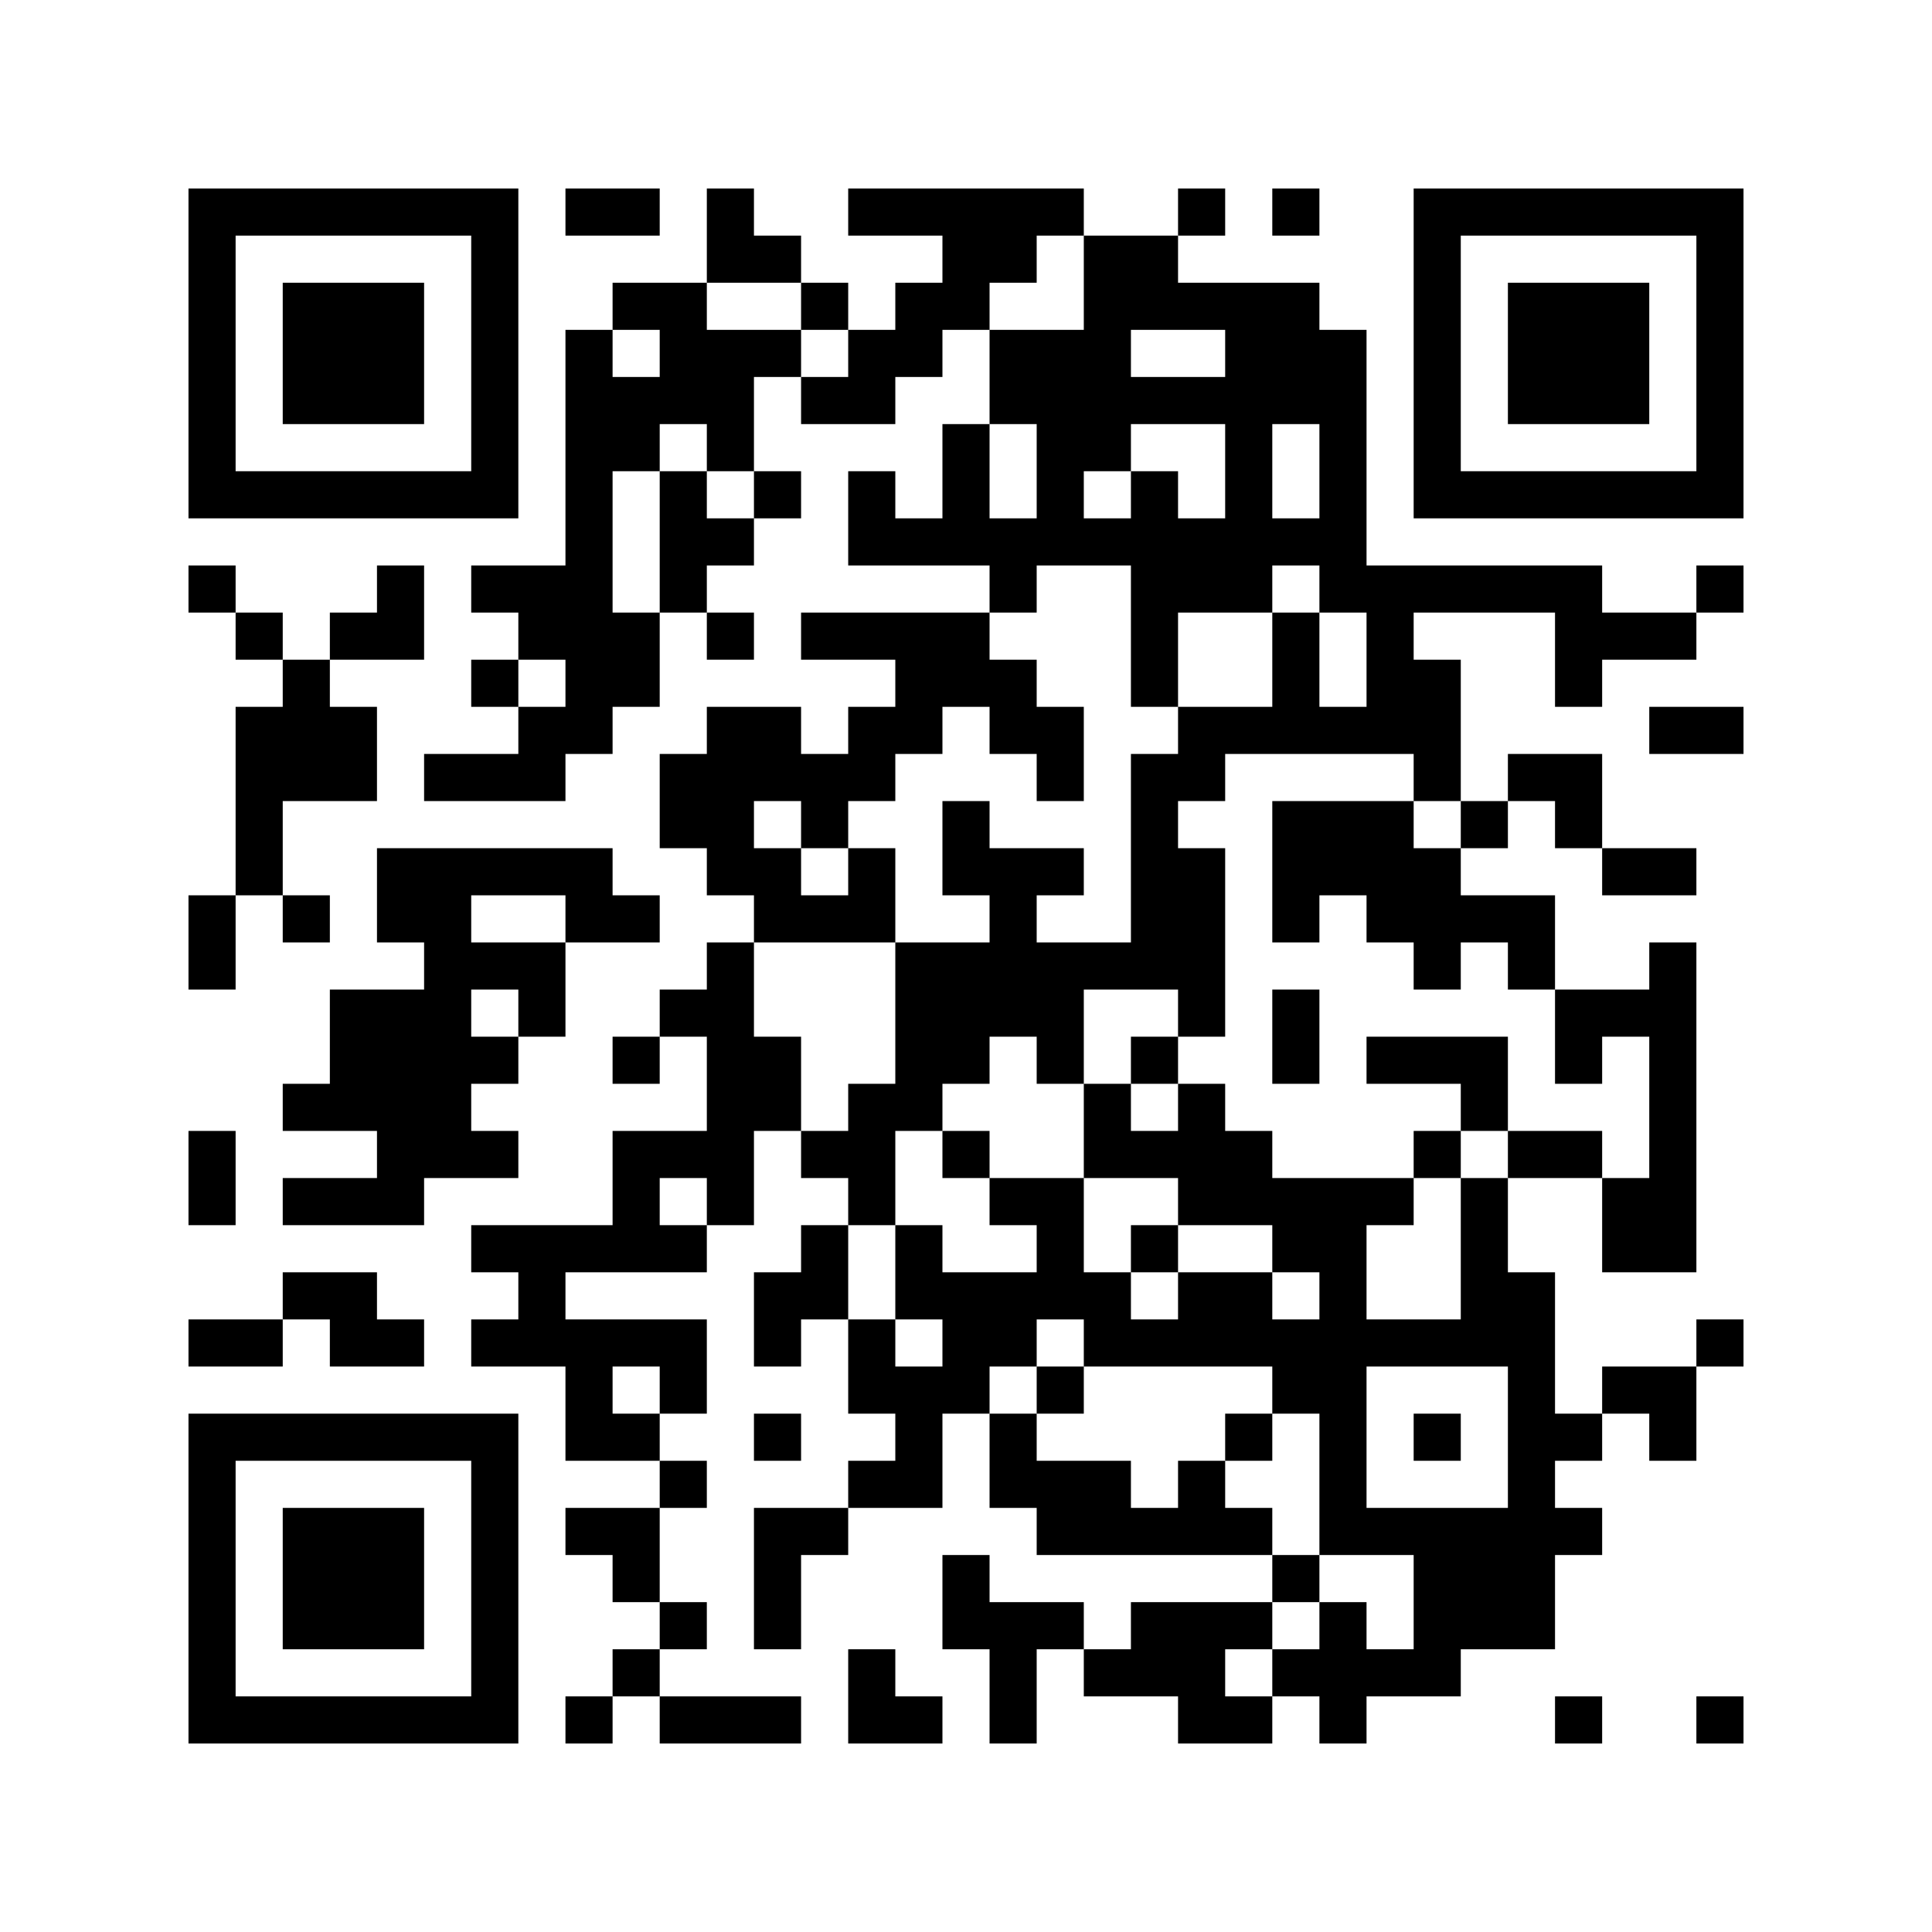 <?xml version='1.0' encoding='UTF-8'?>
<svg width="41mm" height="41mm" version="1.1" viewBox="0 0 41 41" xmlns="http://www.w3.org/2000/svg"><path d="M4,4H5V5H4zM5,4H6V5H5zM6,4H7V5H6zM7,4H8V5H7zM8,4H9V5H8zM9,4H10V5H9zM10,4H11V5H10zM12,4H13V5H12zM13,4H14V5H13zM15,4H16V5H15zM18,4H19V5H18zM19,4H20V5H19zM20,4H21V5H20zM21,4H22V5H21zM22,4H23V5H22zM25,4H26V5H25zM27,4H28V5H27zM30,4H31V5H30zM31,4H32V5H31zM32,4H33V5H32zM33,4H34V5H33zM34,4H35V5H34zM35,4H36V5H35zM36,4H37V5H36zM4,5H5V6H4zM10,5H11V6H10zM15,5H16V6H15zM16,5H17V6H16zM20,5H21V6H20zM21,5H22V6H21zM23,5H24V6H23zM24,5H25V6H24zM30,5H31V6H30zM36,5H37V6H36zM4,6H5V7H4zM6,6H7V7H6zM7,6H8V7H7zM8,6H9V7H8zM10,6H11V7H10zM13,6H14V7H13zM14,6H15V7H14zM17,6H18V7H17zM19,6H20V7H19zM20,6H21V7H20zM23,6H24V7H23zM24,6H25V7H24zM25,6H26V7H25zM26,6H27V7H26zM27,6H28V7H27zM30,6H31V7H30zM32,6H33V7H32zM33,6H34V7H33zM34,6H35V7H34zM36,6H37V7H36zM4,7H5V8H4zM6,7H7V8H6zM7,7H8V8H7zM8,7H9V8H8zM10,7H11V8H10zM12,7H13V8H12zM14,7H15V8H14zM15,7H16V8H15zM16,7H17V8H16zM18,7H19V8H18zM19,7H20V8H19zM21,7H22V8H21zM22,7H23V8H22zM23,7H24V8H23zM26,7H27V8H26zM27,7H28V8H27zM28,7H29V8H28zM30,7H31V8H30zM32,7H33V8H32zM33,7H34V8H33zM34,7H35V8H34zM36,7H37V8H36zM4,8H5V9H4zM6,8H7V9H6zM7,8H8V9H7zM8,8H9V9H8zM10,8H11V9H10zM12,8H13V9H12zM13,8H14V9H13zM14,8H15V9H14zM15,8H16V9H15zM17,8H18V9H17zM18,8H19V9H18zM21,8H22V9H21zM22,8H23V9H22zM23,8H24V9H23zM24,8H25V9H24zM25,8H26V9H25zM26,8H27V9H26zM27,8H28V9H27zM28,8H29V9H28zM30,8H31V9H30zM32,8H33V9H32zM33,8H34V9H33zM34,8H35V9H34zM36,8H37V9H36zM4,9H5V10H4zM10,9H11V10H10zM12,9H13V10H12zM13,9H14V10H13zM15,9H16V10H15zM20,9H21V10H20zM22,9H23V10H22zM23,9H24V10H23zM26,9H27V10H26zM28,9H29V10H28zM30,9H31V10H30zM36,9H37V10H36zM4,10H5V11H4zM5,10H6V11H5zM6,10H7V11H6zM7,10H8V11H7zM8,10H9V11H8zM9,10H10V11H9zM10,10H11V11H10zM12,10H13V11H12zM14,10H15V11H14zM16,10H17V11H16zM18,10H19V11H18zM20,10H21V11H20zM22,10H23V11H22zM24,10H25V11H24zM26,10H27V11H26zM28,10H29V11H28zM30,10H31V11H30zM31,10H32V11H31zM32,10H33V11H32zM33,10H34V11H33zM34,10H35V11H34zM35,10H36V11H35zM36,10H37V11H36zM12,11H13V12H12zM14,11H15V12H14zM15,11H16V12H15zM18,11H19V12H18zM19,11H20V12H19zM20,11H21V12H20zM21,11H22V12H21zM22,11H23V12H22zM23,11H24V12H23zM24,11H25V12H24zM25,11H26V12H25zM26,11H27V12H26zM27,11H28V12H27zM28,11H29V12H28zM4,12H5V13H4zM8,12H9V13H8zM10,12H11V13H10zM11,12H12V13H11zM12,12H13V13H12zM14,12H15V13H14zM21,12H22V13H21zM24,12H25V13H24zM25,12H26V13H25zM26,12H27V13H26zM28,12H29V13H28zM29,12H30V13H29zM30,12H31V13H30zM31,12H32V13H31zM32,12H33V13H32zM33,12H34V13H33zM36,12H37V13H36zM5,13H6V14H5zM7,13H8V14H7zM8,13H9V14H8zM11,13H12V14H11zM12,13H13V14H12zM13,13H14V14H13zM15,13H16V14H15zM17,13H18V14H17zM18,13H19V14H18zM19,13H20V14H19zM20,13H21V14H20zM24,13H25V14H24zM27,13H28V14H27zM29,13H30V14H29zM33,13H34V14H33zM34,13H35V14H34zM35,13H36V14H35zM6,14H7V15H6zM10,14H11V15H10zM12,14H13V15H12zM13,14H14V15H13zM19,14H20V15H19zM20,14H21V15H20zM21,14H22V15H21zM24,14H25V15H24zM27,14H28V15H27zM29,14H30V15H29zM30,14H31V15H30zM33,14H34V15H33zM5,15H6V16H5zM6,15H7V16H6zM7,15H8V16H7zM11,15H12V16H11zM12,15H13V16H12zM15,15H16V16H15zM16,15H17V16H16zM18,15H19V16H18zM19,15H20V16H19zM21,15H22V16H21zM22,15H23V16H22zM25,15H26V16H25zM26,15H27V16H26zM27,15H28V16H27zM28,15H29V16H28zM29,15H30V16H29zM30,15H31V16H30zM35,15H36V16H35zM36,15H37V16H36zM5,16H6V17H5zM6,16H7V17H6zM7,16H8V17H7zM9,16H10V17H9zM10,16H11V17H10zM11,16H12V17H11zM14,16H15V17H14zM15,16H16V17H15zM16,16H17V17H16zM17,16H18V17H17zM18,16H19V17H18zM22,16H23V17H22zM24,16H25V17H24zM25,16H26V17H25zM30,16H31V17H30zM32,16H33V17H32zM33,16H34V17H33zM5,17H6V18H5zM14,17H15V18H14zM15,17H16V18H15zM17,17H18V18H17zM20,17H21V18H20zM24,17H25V18H24zM27,17H28V18H27zM28,17H29V18H28zM29,17H30V18H29zM31,17H32V18H31zM33,17H34V18H33zM5,18H6V19H5zM8,18H9V19H8zM9,18H10V19H9zM10,18H11V19H10zM11,18H12V19H11zM12,18H13V19H12zM15,18H16V19H15zM16,18H17V19H16zM18,18H19V19H18zM20,18H21V19H20zM21,18H22V19H21zM22,18H23V19H22zM24,18H25V19H24zM25,18H26V19H25zM27,18H28V19H27zM28,18H29V19H28zM29,18H30V19H29zM30,18H31V19H30zM34,18H35V19H34zM35,18H36V19H35zM4,19H5V20H4zM6,19H7V20H6zM8,19H9V20H8zM9,19H10V20H9zM12,19H13V20H12zM13,19H14V20H13zM16,19H17V20H16zM17,19H18V20H17zM18,19H19V20H18zM21,19H22V20H21zM24,19H25V20H24zM25,19H26V20H25zM27,19H28V20H27zM29,19H30V20H29zM30,19H31V20H30zM31,19H32V20H31zM32,19H33V20H32zM4,20H5V21H4zM9,20H10V21H9zM10,20H11V21H10zM11,20H12V21H11zM15,20H16V21H15zM19,20H20V21H19zM20,20H21V21H20zM21,20H22V21H21zM22,20H23V21H22zM23,20H24V21H23zM24,20H25V21H24zM25,20H26V21H25zM30,20H31V21H30zM32,20H33V21H32zM35,20H36V21H35zM7,21H8V22H7zM8,21H9V22H8zM9,21H10V22H9zM11,21H12V22H11zM14,21H15V22H14zM15,21H16V22H15zM19,21H20V22H19zM20,21H21V22H20zM21,21H22V22H21zM22,21H23V22H22zM25,21H26V22H25zM27,21H28V22H27zM33,21H34V22H33zM34,21H35V22H34zM35,21H36V22H35zM7,22H8V23H7zM8,22H9V23H8zM9,22H10V23H9zM10,22H11V23H10zM13,22H14V23H13zM15,22H16V23H15zM16,22H17V23H16zM19,22H20V23H19zM20,22H21V23H20zM22,22H23V23H22zM24,22H25V23H24zM27,22H28V23H27zM29,22H30V23H29zM30,22H31V23H30zM31,22H32V23H31zM33,22H34V23H33zM35,22H36V23H35zM6,23H7V24H6zM7,23H8V24H7zM8,23H9V24H8zM9,23H10V24H9zM15,23H16V24H15zM16,23H17V24H16zM18,23H19V24H18zM19,23H20V24H19zM23,23H24V24H23zM25,23H26V24H25zM31,23H32V24H31zM35,23H36V24H35zM4,24H5V25H4zM8,24H9V25H8zM9,24H10V25H9zM10,24H11V25H10zM13,24H14V25H13zM14,24H15V25H14zM15,24H16V25H15zM17,24H18V25H17zM18,24H19V25H18zM20,24H21V25H20zM23,24H24V25H23zM24,24H25V25H24zM25,24H26V25H25zM26,24H27V25H26zM30,24H31V25H30zM32,24H33V25H32zM33,24H34V25H33zM35,24H36V25H35zM4,25H5V26H4zM6,25H7V26H6zM7,25H8V26H7zM8,25H9V26H8zM13,25H14V26H13zM15,25H16V26H15zM18,25H19V26H18zM21,25H22V26H21zM22,25H23V26H22zM25,25H26V26H25zM26,25H27V26H26zM27,25H28V26H27zM28,25H29V26H28zM29,25H30V26H29zM31,25H32V26H31zM34,25H35V26H34zM35,25H36V26H35zM10,26H11V27H10zM11,26H12V27H11zM12,26H13V27H12zM13,26H14V27H13zM14,26H15V27H14zM17,26H18V27H17zM19,26H20V27H19zM22,26H23V27H22zM24,26H25V27H24zM27,26H28V27H27zM28,26H29V27H28zM31,26H32V27H31zM34,26H35V27H34zM35,26H36V27H35zM6,27H7V28H6zM7,27H8V28H7zM11,27H12V28H11zM16,27H17V28H16zM17,27H18V28H17zM19,27H20V28H19zM20,27H21V28H20zM21,27H22V28H21zM22,27H23V28H22zM23,27H24V28H23zM25,27H26V28H25zM26,27H27V28H26zM28,27H29V28H28zM31,27H32V28H31zM32,27H33V28H32zM4,28H5V29H4zM5,28H6V29H5zM7,28H8V29H7zM8,28H9V29H8zM10,28H11V29H10zM11,28H12V29H11zM12,28H13V29H12zM13,28H14V29H13zM14,28H15V29H14zM16,28H17V29H16zM18,28H19V29H18zM20,28H21V29H20zM21,28H22V29H21zM23,28H24V29H23zM24,28H25V29H24zM25,28H26V29H25zM26,28H27V29H26zM27,28H28V29H27zM28,28H29V29H28zM29,28H30V29H29zM30,28H31V29H30zM31,28H32V29H31zM32,28H33V29H32zM36,28H37V29H36zM12,29H13V30H12zM14,29H15V30H14zM18,29H19V30H18zM19,29H20V30H19zM20,29H21V30H20zM22,29H23V30H22zM27,29H28V30H27zM28,29H29V30H28zM32,29H33V30H32zM34,29H35V30H34zM35,29H36V30H35zM4,30H5V31H4zM5,30H6V31H5zM6,30H7V31H6zM7,30H8V31H7zM8,30H9V31H8zM9,30H10V31H9zM10,30H11V31H10zM12,30H13V31H12zM13,30H14V31H13zM16,30H17V31H16zM19,30H20V31H19zM21,30H22V31H21zM26,30H27V31H26zM28,30H29V31H28zM30,30H31V31H30zM32,30H33V31H32zM33,30H34V31H33zM35,30H36V31H35zM4,31H5V32H4zM10,31H11V32H10zM14,31H15V32H14zM18,31H19V32H18zM19,31H20V32H19zM21,31H22V32H21zM22,31H23V32H22zM23,31H24V32H23zM25,31H26V32H25zM28,31H29V32H28zM32,31H33V32H32zM4,32H5V33H4zM6,32H7V33H6zM7,32H8V33H7zM8,32H9V33H8zM10,32H11V33H10zM12,32H13V33H12zM13,32H14V33H13zM16,32H17V33H16zM17,32H18V33H17zM22,32H23V33H22zM23,32H24V33H23zM24,32H25V33H24zM25,32H26V33H25zM26,32H27V33H26zM28,32H29V33H28zM29,32H30V33H29zM30,32H31V33H30zM31,32H32V33H31zM32,32H33V33H32zM33,32H34V33H33zM4,33H5V34H4zM6,33H7V34H6zM7,33H8V34H7zM8,33H9V34H8zM10,33H11V34H10zM13,33H14V34H13zM16,33H17V34H16zM20,33H21V34H20zM27,33H28V34H27zM30,33H31V34H30zM31,33H32V34H31zM32,33H33V34H32zM4,34H5V35H4zM6,34H7V35H6zM7,34H8V35H7zM8,34H9V35H8zM10,34H11V35H10zM14,34H15V35H14zM16,34H17V35H16zM20,34H21V35H20zM21,34H22V35H21zM22,34H23V35H22zM24,34H25V35H24zM25,34H26V35H25zM26,34H27V35H26zM28,34H29V35H28zM30,34H31V35H30zM31,34H32V35H31zM32,34H33V35H32zM4,35H5V36H4zM10,35H11V36H10zM13,35H14V36H13zM18,35H19V36H18zM21,35H22V36H21zM23,35H24V36H23zM24,35H25V36H24zM25,35H26V36H25zM27,35H28V36H27zM28,35H29V36H28zM29,35H30V36H29zM30,35H31V36H30zM4,36H5V37H4zM5,36H6V37H5zM6,36H7V37H6zM7,36H8V37H7zM8,36H9V37H8zM9,36H10V37H9zM10,36H11V37H10zM12,36H13V37H12zM14,36H15V37H14zM15,36H16V37H15zM16,36H17V37H16zM18,36H19V37H18zM19,36H20V37H19zM21,36H22V37H21zM25,36H26V37H25zM26,36H27V37H26zM28,36H29V37H28zM33,36H34V37H33zM36,36H37V37H36z" id="qr-path" fill="#000000" fill-opacity="1" fill-rule="nonzero" stroke="none"/></svg>